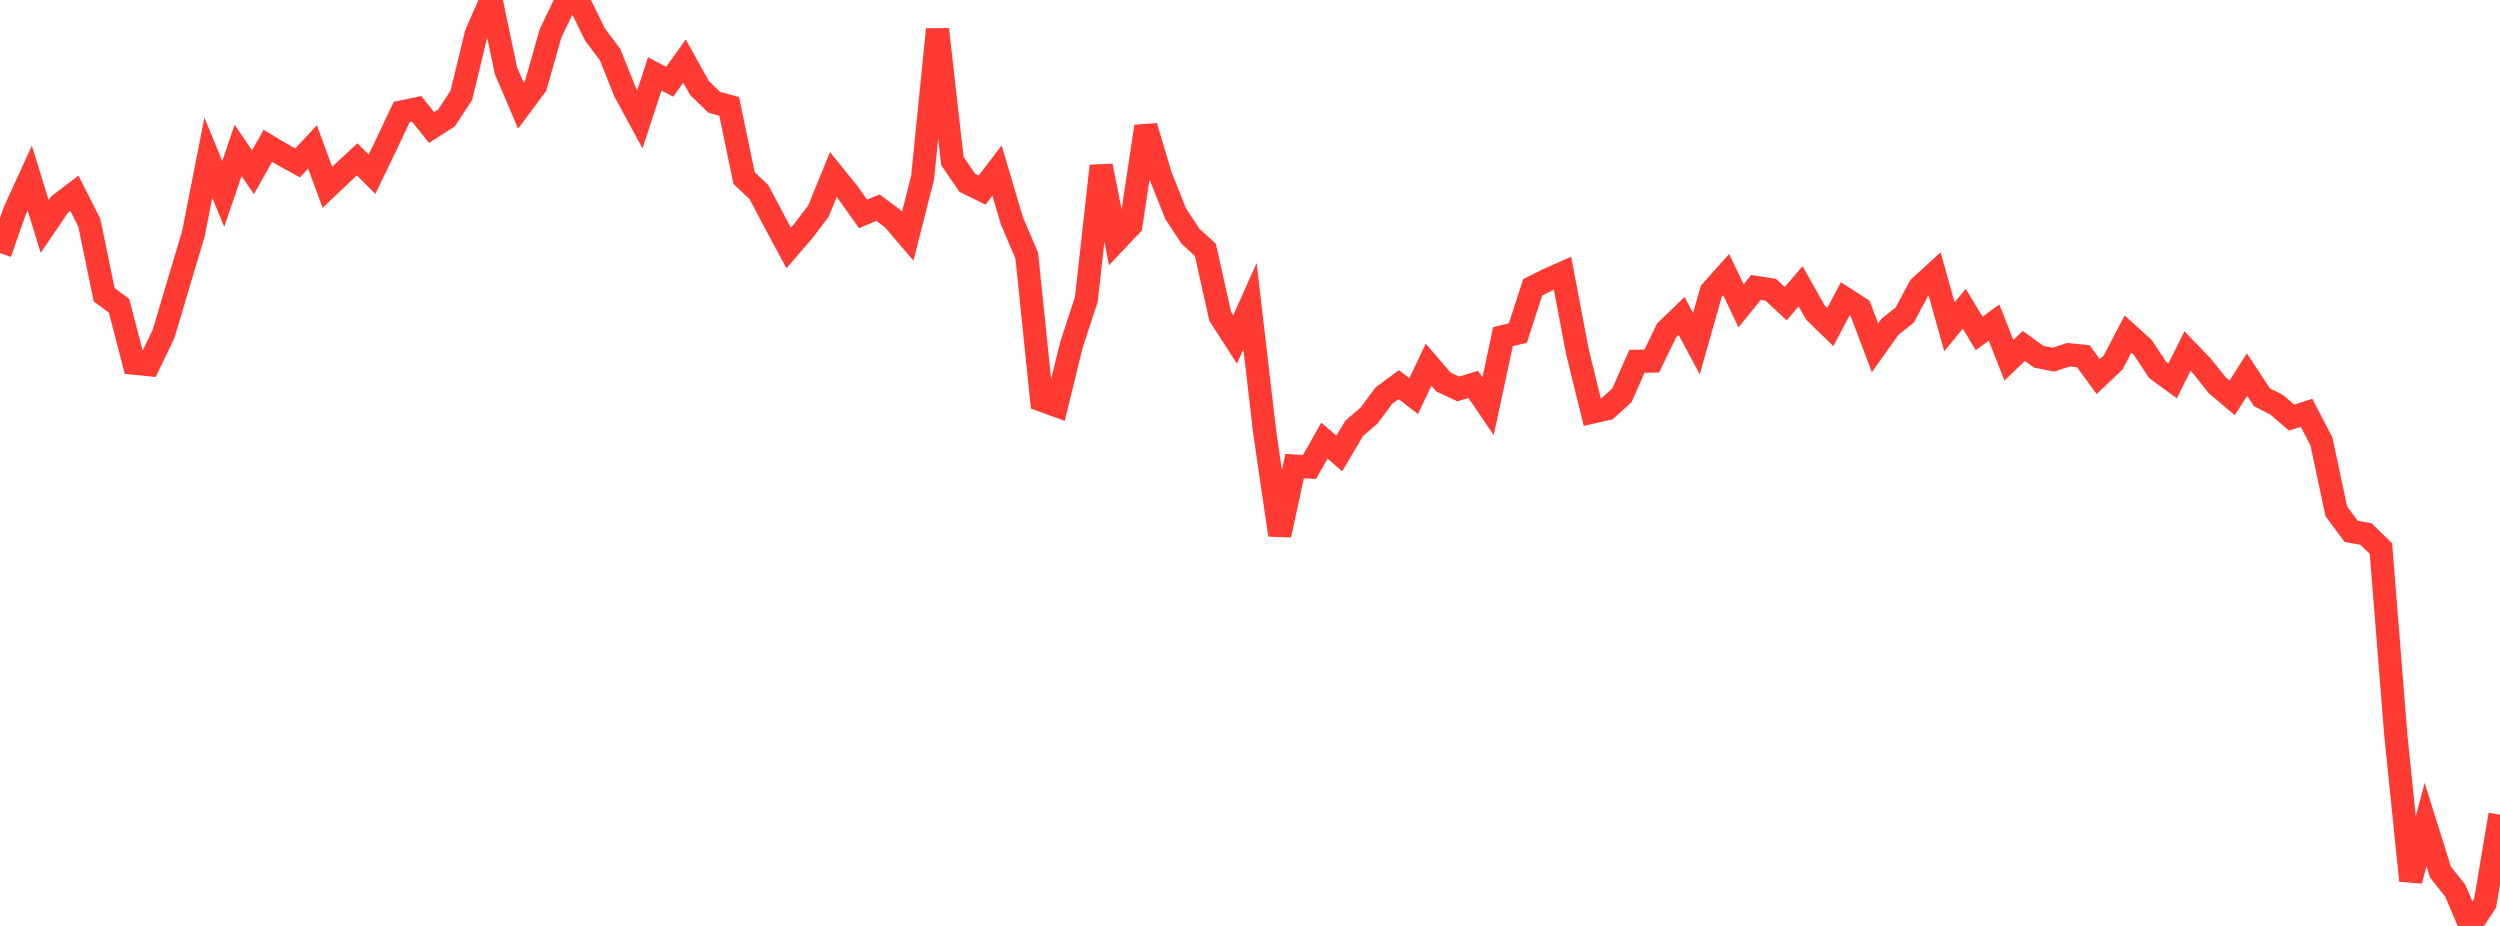 <?xml version="1.0" standalone="no"?>
<!DOCTYPE svg PUBLIC "-//W3C//DTD SVG 1.1//EN" "http://www.w3.org/Graphics/SVG/1.1/DTD/svg11.dtd">

<svg width="135" height="50" viewBox="0 0 135 50" preserveAspectRatio="none" 
  xmlns="http://www.w3.org/2000/svg"
  xmlns:xlink="http://www.w3.org/1999/xlink">


<polyline points="0.0, 13.666 0.804, 11.367 1.607, 9.618 2.411, 12.228 3.214, 11.046 4.018, 10.433 4.821, 12.021 5.625, 15.916 6.429, 16.511 7.232, 19.611 8.036, 19.69 8.839, 18.014 9.643, 15.302 10.446, 12.617 11.25, 8.512 12.054, 10.473 12.857, 8.123 13.661, 9.302 14.464, 7.875 15.268, 8.355 16.071, 8.796 16.875, 7.932 17.679, 10.117 18.482, 9.351 19.286, 8.604 20.089, 9.407 20.893, 7.739 21.696, 6.045 22.5, 5.876 23.304, 6.888 24.107, 6.373 24.911, 5.152 25.714, 1.834 26.518, 0.0 27.321, 3.811 28.125, 5.703 28.929, 4.622 29.732, 1.793 30.536, 0.123 31.339, 0.25 32.143, 1.885 32.946, 2.95 33.75, 4.962 34.554, 6.441 35.357, 3.991 36.161, 4.416 36.964, 3.296 37.768, 4.745 38.571, 5.525 39.375, 5.743 40.179, 9.613 40.982, 10.375 41.786, 11.896 42.589, 13.391 43.393, 12.455 44.196, 11.398 45.0, 9.427 45.804, 10.422 46.607, 11.552 47.411, 11.213 48.214, 11.811 49.018, 12.751 49.821, 9.596 50.625, 1.586 51.429, 8.697 52.232, 9.87 53.036, 10.264 53.839, 9.213 54.643, 11.922 55.446, 13.809 56.25, 21.608 57.054, 21.902 57.857, 18.626 58.661, 16.171 59.464, 8.96 60.268, 13.008 61.071, 12.158 61.875, 6.826 62.679, 9.517 63.482, 11.532 64.286, 12.755 65.089, 13.49 65.893, 17.085 66.696, 18.331 67.5, 16.533 68.304, 23.418 69.107, 28.889 69.911, 25.168 70.714, 25.218 71.518, 23.795 72.321, 24.488 73.125, 23.131 73.929, 22.442 74.732, 21.361 75.536, 20.769 76.339, 21.391 77.143, 19.694 77.946, 20.63 78.75, 21.005 79.554, 20.756 80.357, 21.938 81.161, 18.179 81.964, 17.984 82.768, 15.512 83.571, 15.111 84.375, 14.754 85.179, 18.99 85.982, 22.253 86.786, 22.072 87.589, 21.339 88.393, 19.51 89.196, 19.497 90.0, 17.837 90.804, 17.059 91.607, 18.557 92.411, 15.727 93.214, 14.83 94.018, 16.514 94.821, 15.52 95.625, 15.65 96.429, 16.398 97.232, 15.459 98.036, 16.88 98.839, 17.661 99.643, 16.134 100.446, 16.654 101.25, 18.781 102.054, 17.651 102.857, 17.011 103.661, 15.506 104.464, 14.771 105.268, 17.647 106.071, 16.675 106.875, 18.003 107.679, 17.42 108.482, 19.454 109.286, 18.682 110.089, 19.261 110.893, 19.421 111.696, 19.155 112.5, 19.237 113.304, 20.337 114.107, 19.577 114.911, 18.04 115.714, 18.767 116.518, 19.983 117.321, 20.569 118.125, 18.959 118.929, 19.795 119.732, 20.803 120.536, 21.483 121.339, 20.229 122.143, 21.452 122.946, 21.862 123.75, 22.551 124.554, 22.29 125.357, 23.836 126.161, 27.613 126.964, 28.694 127.768, 28.839 128.571, 29.621 129.375, 39.706 130.179, 47.554 130.982, 44.525 131.786, 47.093 132.589, 48.104 133.393, 50.0 134.196, 48.773 135.0, 43.993" fill="none" stroke="#ff3a33" stroke-width="1.25"/>

</svg>